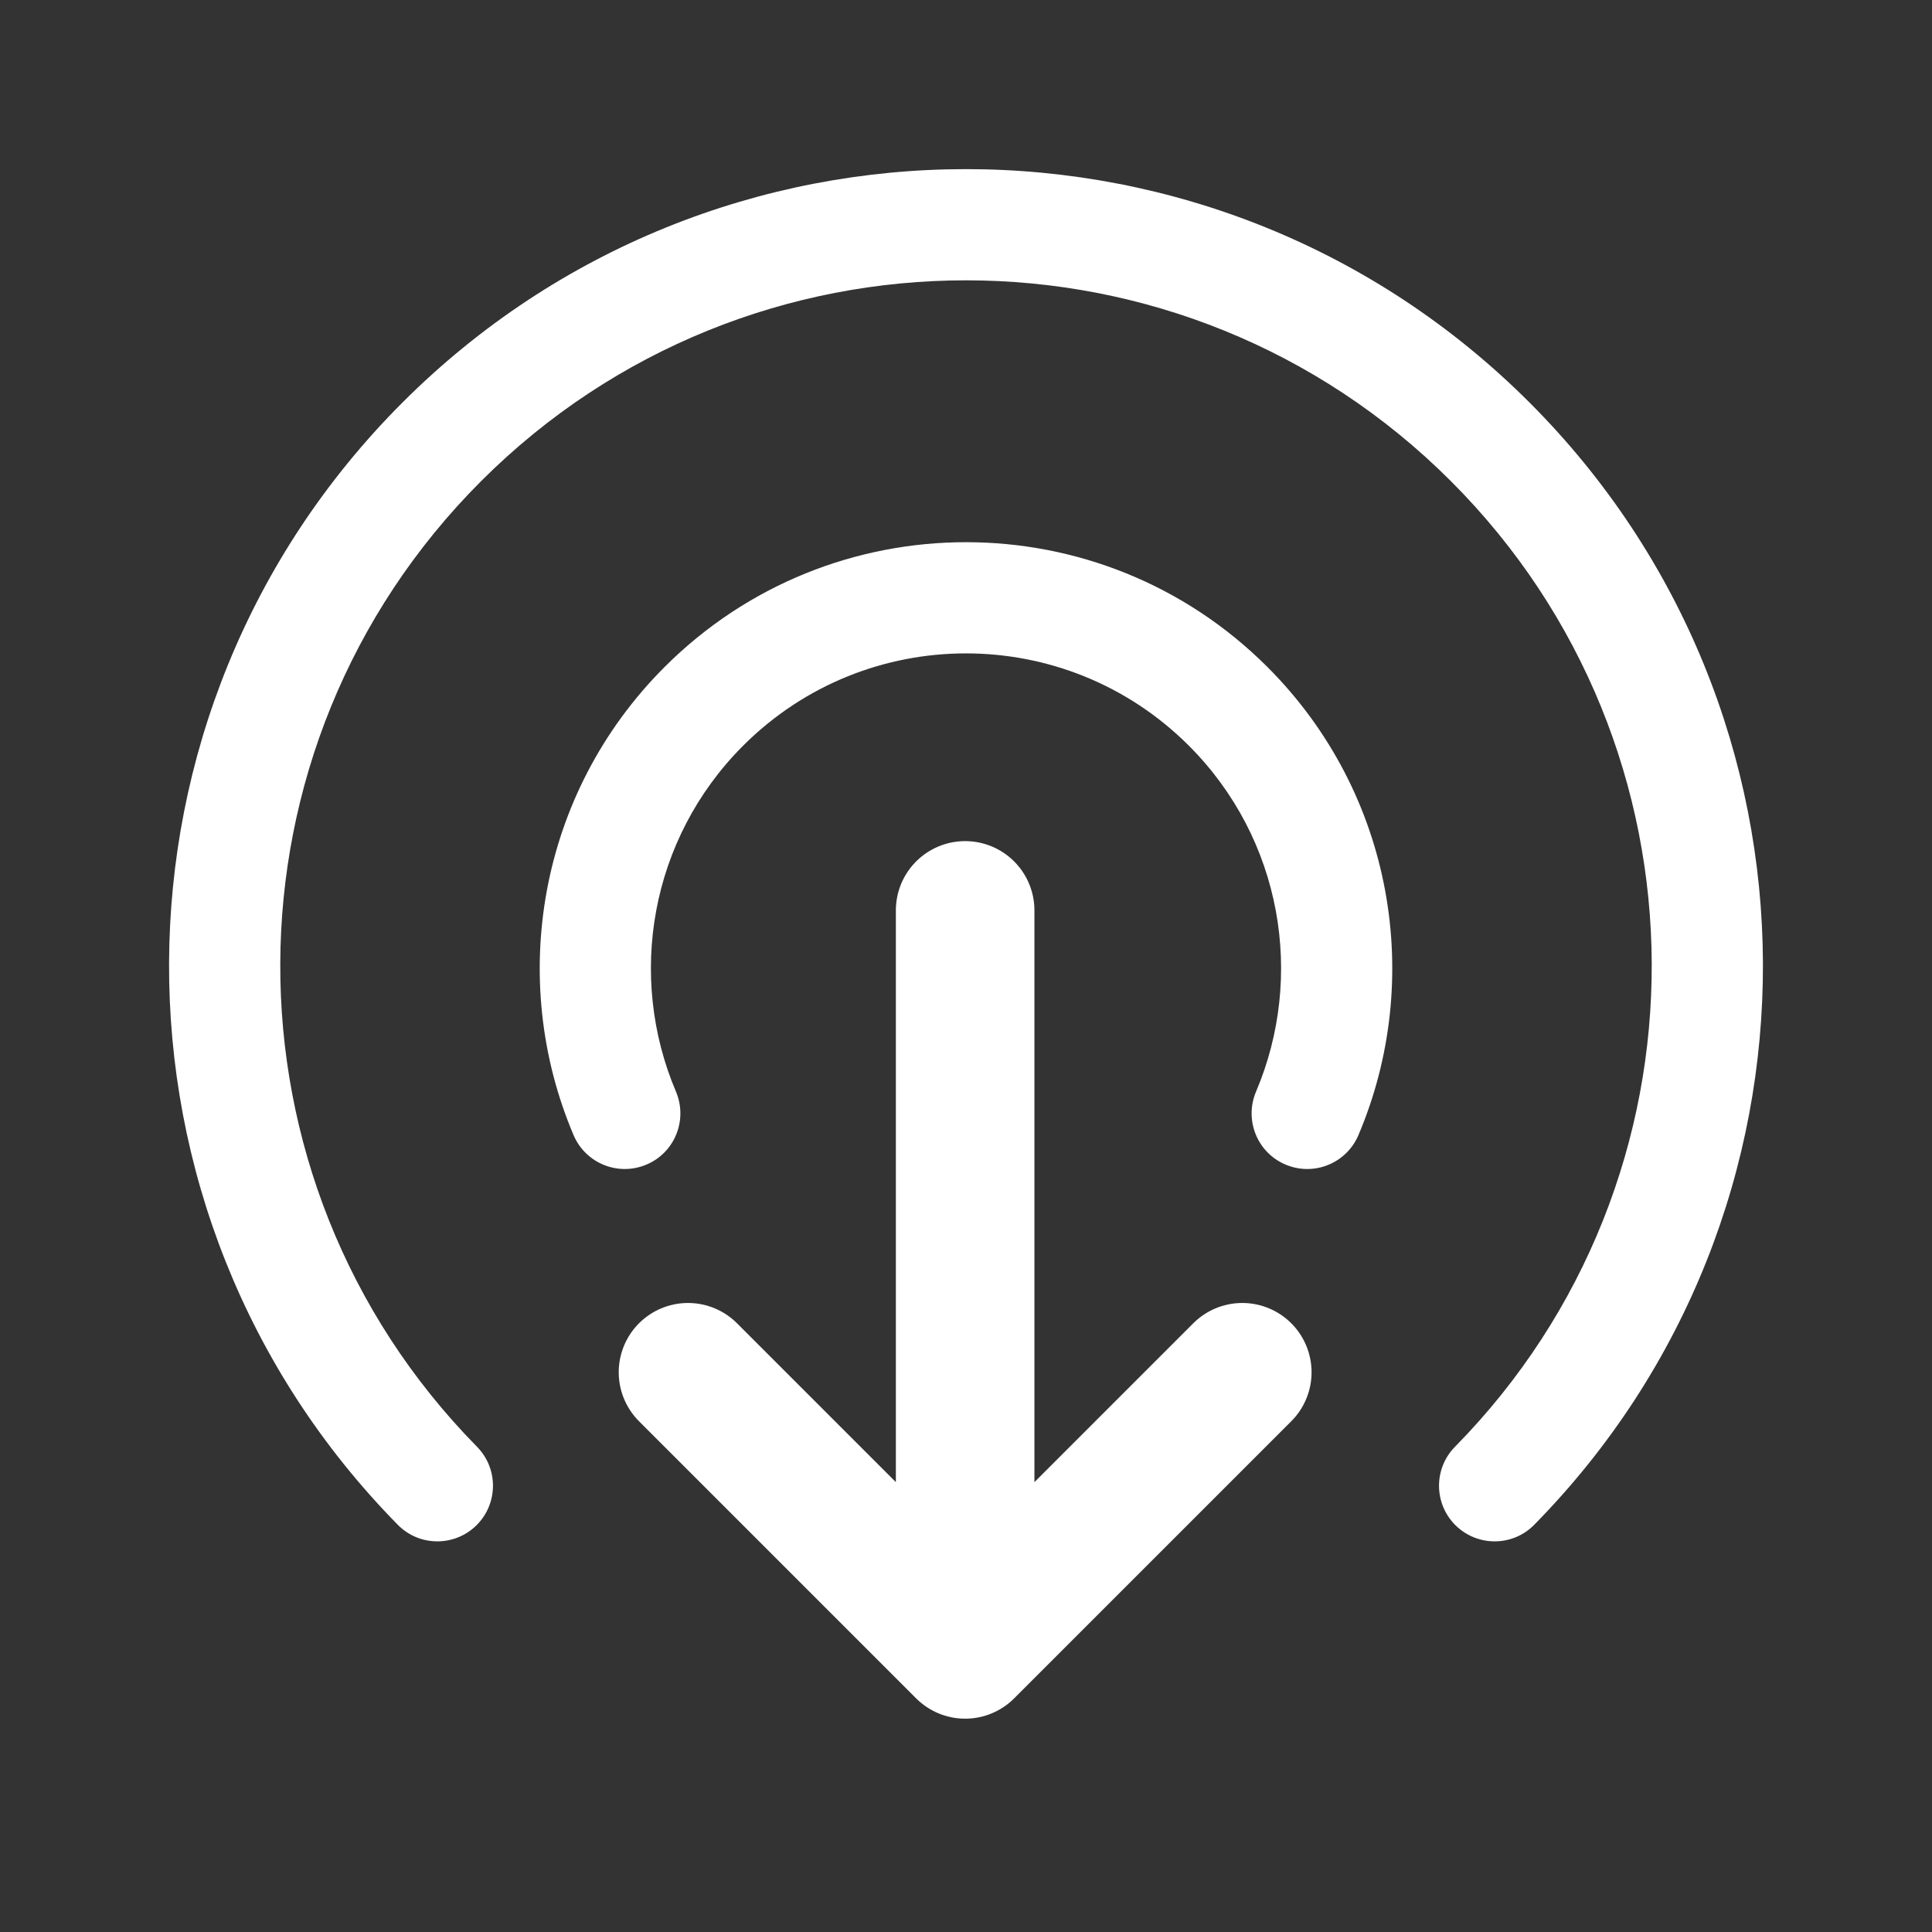 <svg xmlns="http://www.w3.org/2000/svg" width="18" height="18" viewBox="0 0 18 18" fill="none">
  <rect x="0" y="0" width="18" height="18" fill="#333333" stroke="none"/>
  <g clip-path="url(#clip0_18710_44085)">
    <path fill-rule="evenodd" clip-rule="evenodd" d="M13.518 4.483C11.023 1.988 6.977 1.988 4.482 4.483C2 6.965 1.988 10.982 4.444 13.479C4.645 13.683 4.642 14.011 4.438 14.212C4.234 14.412 3.906 14.41 3.706 14.206C0.85 11.303 0.865 6.635 3.75 3.75C6.649 0.851 11.351 0.851 14.25 3.75C17.135 6.635 17.15 11.303 14.294 14.206C14.094 14.41 13.766 14.412 13.562 14.212C13.358 14.011 13.355 13.683 13.556 13.479C16.012 10.982 16 6.965 13.518 4.483Z" fill="white"/>
    <path d="M6.41 12.785L8.992 15.367M8.992 15.367L11.574 12.785M8.992 15.367V8.482" stroke="white" stroke-width="1.291" stroke-linecap="round" stroke-linejoin="round"/>
    <path fill-rule="evenodd" clip-rule="evenodd" d="M11.076 6.947C9.929 5.801 8.071 5.801 6.924 6.947C6.053 7.818 5.843 9.101 6.298 10.171C6.409 10.434 6.287 10.739 6.023 10.85C5.76 10.962 5.456 10.839 5.344 10.576C4.73 9.131 5.012 7.394 6.192 6.214C7.743 4.664 10.257 4.664 11.808 6.214C12.988 7.394 13.27 9.131 12.656 10.576C12.544 10.839 12.24 10.962 11.977 10.85C11.713 10.739 11.591 10.434 11.702 10.171C12.157 9.101 11.947 7.818 11.076 6.947Z" fill="white"/>
  </g>
  <defs>
    <clipPath id="clip0_18710_44085">
      <rect width="18" height="18" fill="white"/>
    </clipPath>
  </defs>
</svg>